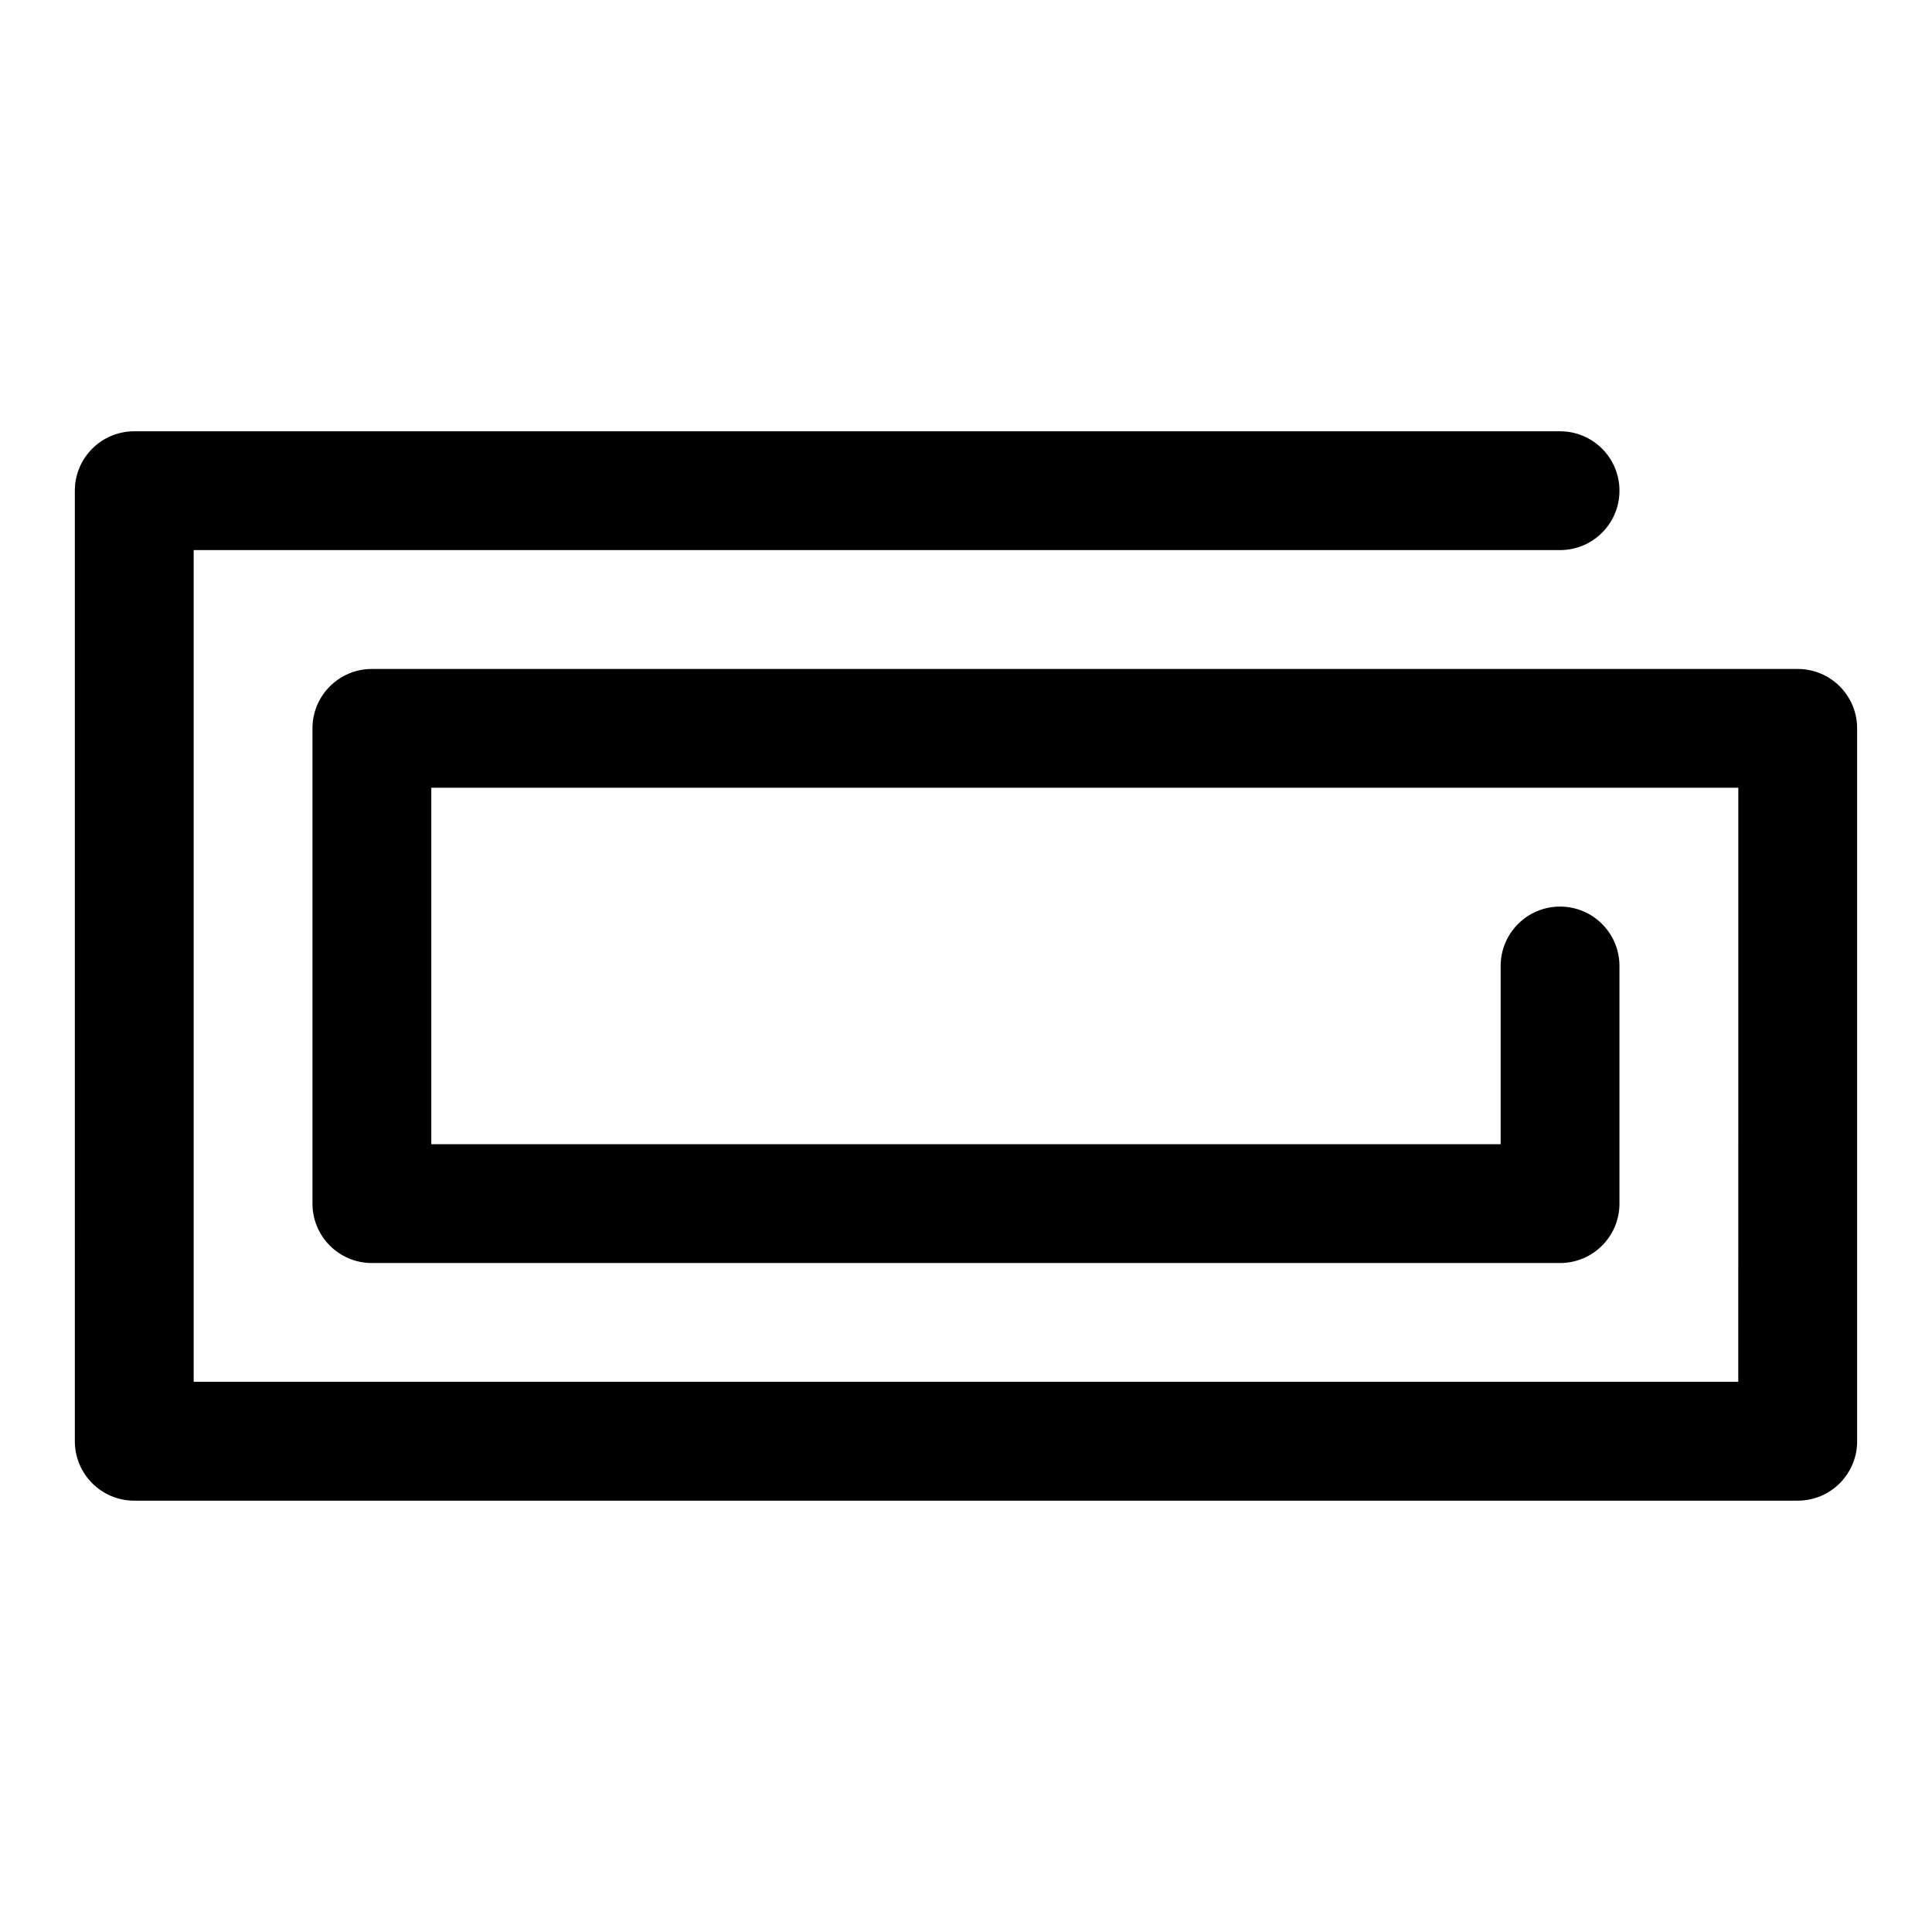 <?xml version="1.0" encoding="UTF-8"?>
<!-- Uploaded to: ICON Repo, www.iconrepo.com, Generator: ICON Repo Mixer Tools -->
<svg fill="#000000" width="800px" height="800px" version="1.1" viewBox="144 144 512 512" xmlns="http://www.w3.org/2000/svg">
 <path d="m636.16 337.02v188.93c0 8.691-7.039 15.742-15.742 15.742h-440.84c-8.707 0-15.742-7.055-15.742-15.742l-0.004-251.91c0-8.691 7.039-15.742 15.742-15.742h377.86c8.707 0 15.742 7.055 15.742 15.742 0 8.691-7.039 15.742-15.742 15.742h-362.11v220.42h409.34l0.004-157.44h-346.37v94.465h283.39v-47.23c0-8.691 7.039-15.742 15.742-15.742 8.707 0 15.742 7.055 15.742 15.742v62.977c0 8.691-7.039 15.742-15.742 15.742h-314.88c-8.707 0-15.742-7.055-15.742-15.742v-125.95c0-8.691 7.039-15.742 15.742-15.742h377.86c8.707-0.004 15.746 7.051 15.746 15.742z"/>
</svg>
